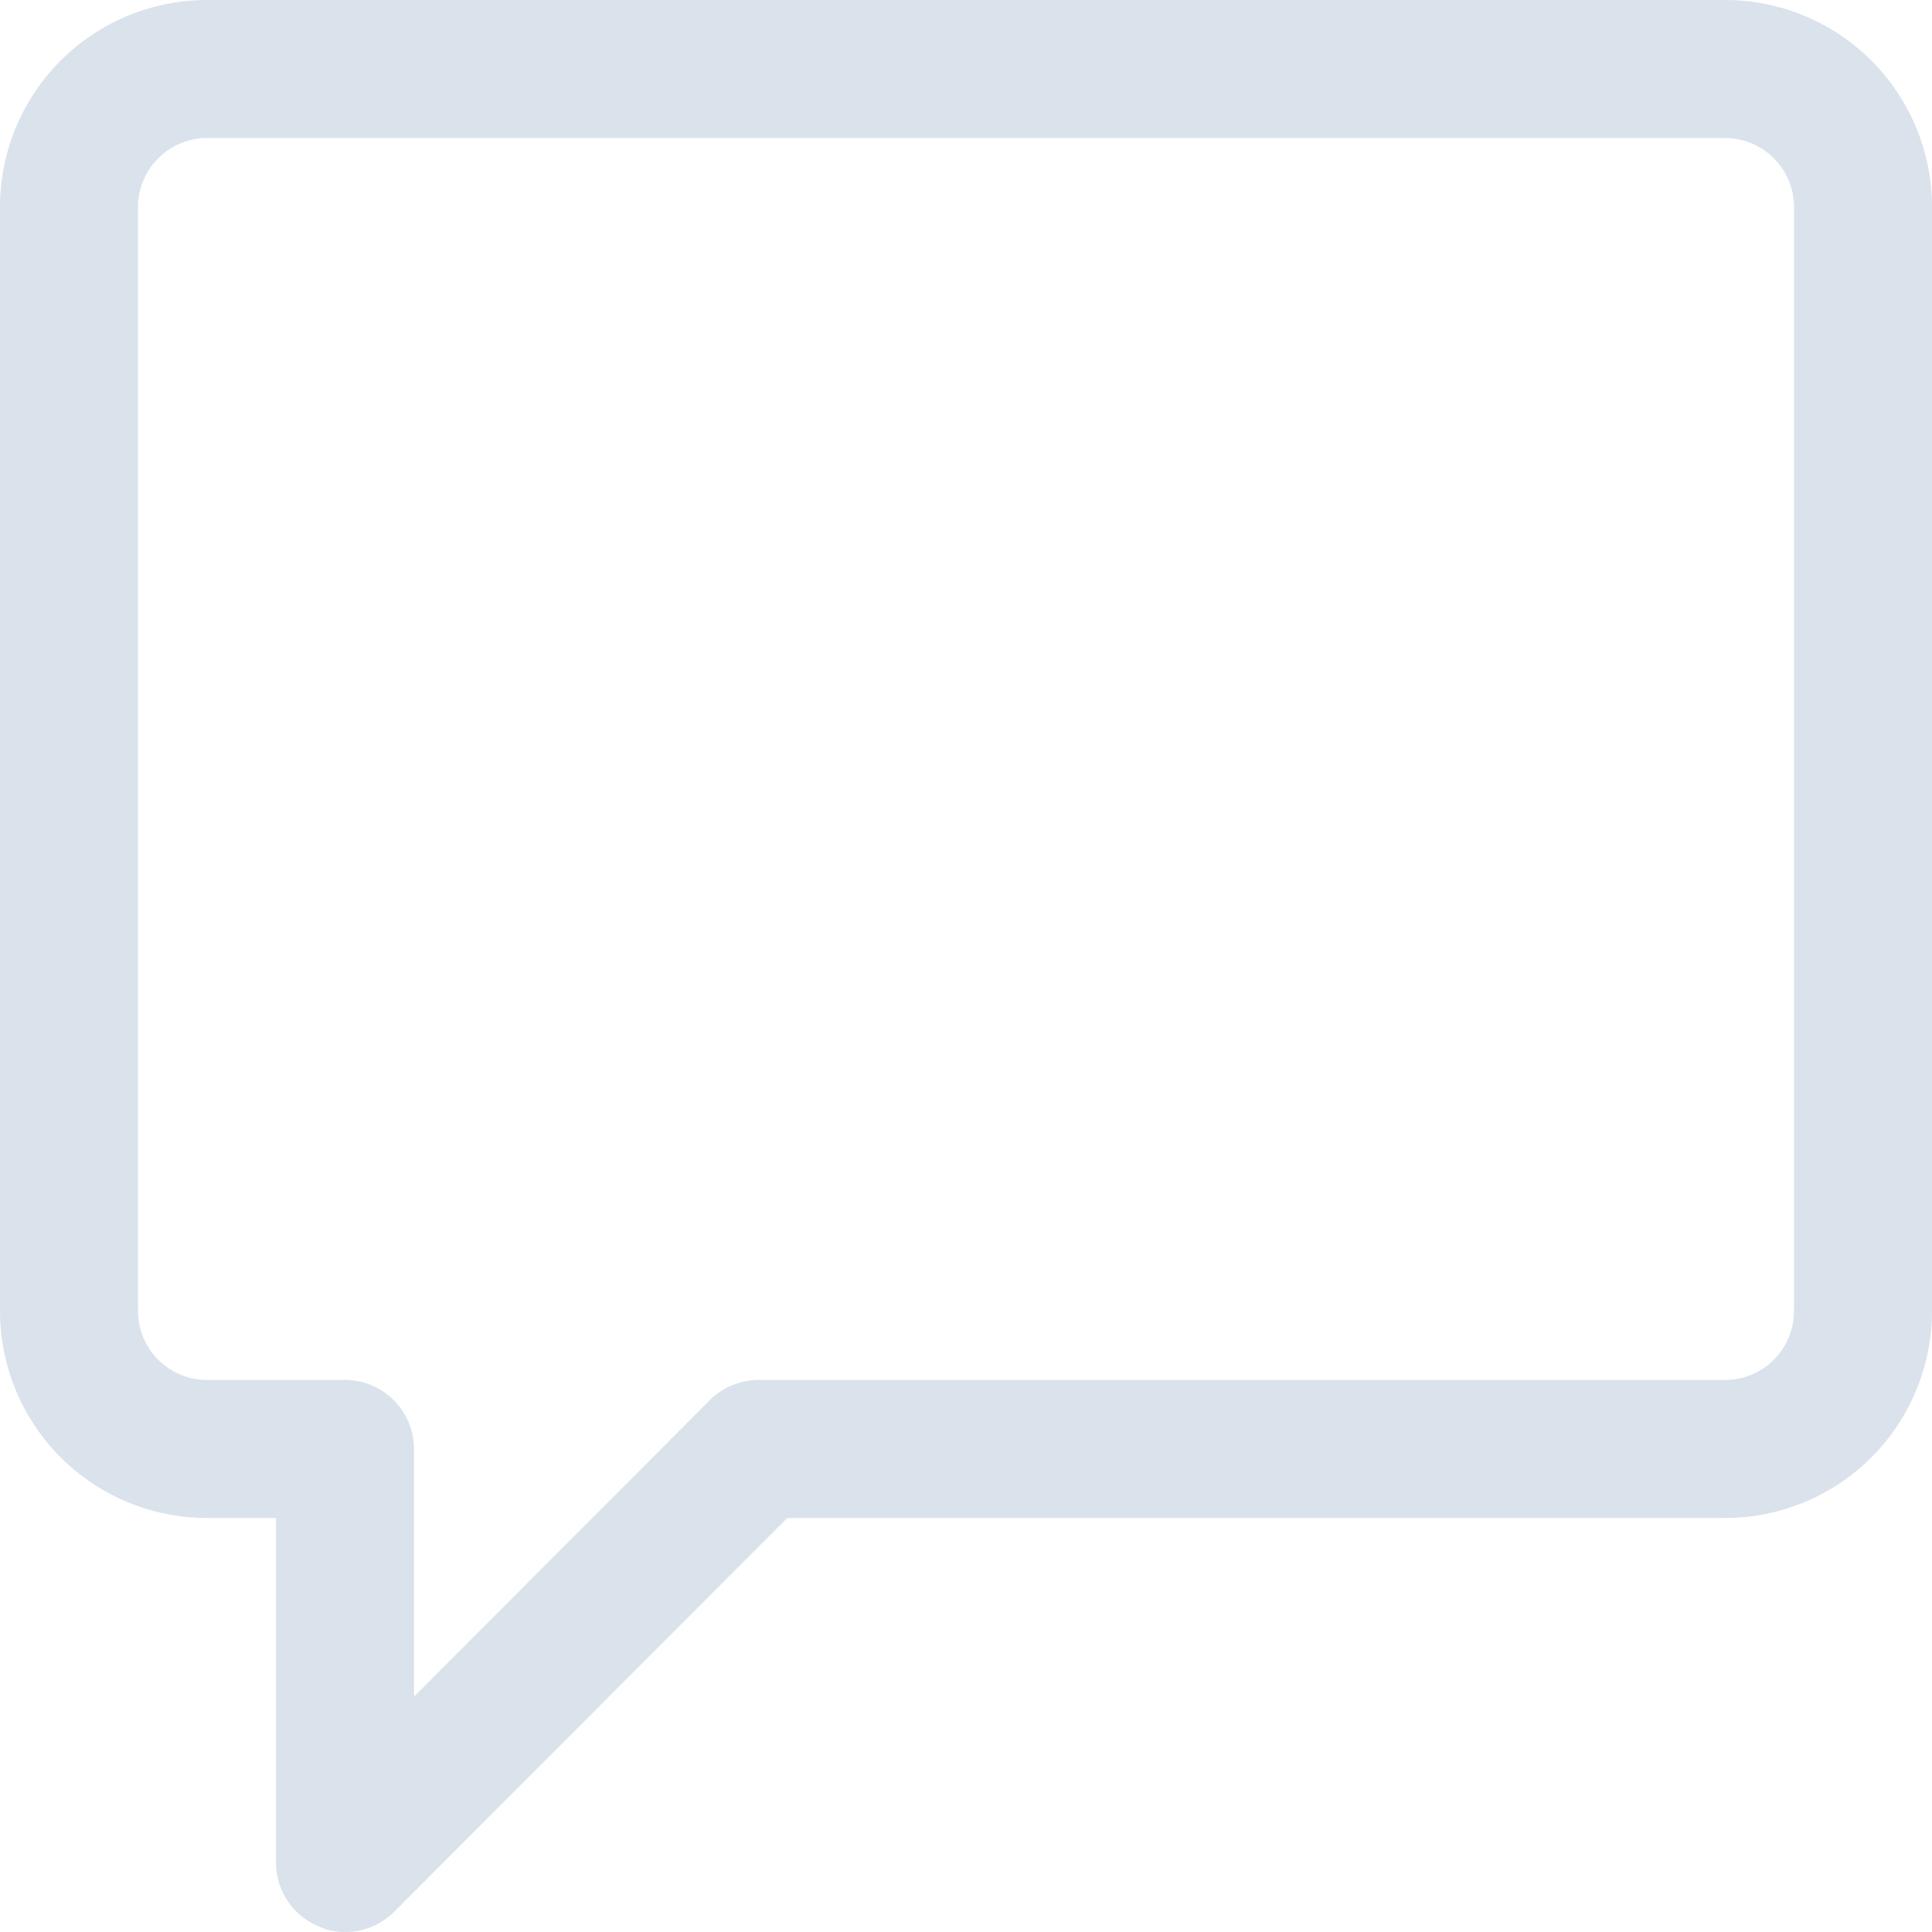 <svg width="40" height="40" viewBox="0 0 40 40" fill="none" xmlns="http://www.w3.org/2000/svg">
<path d="M35.714 0H4.286C3.149 0 2.059 0.452 1.255 1.255C0.452 2.059 0 3.149 0 4.286V27.143C0 28.279 0.452 29.369 1.255 30.173C2.059 30.977 3.149 31.428 4.286 31.428H5.714V38.571C5.716 38.853 5.801 39.128 5.958 39.362C6.116 39.596 6.339 39.778 6.6 39.885C6.77 39.965 6.955 40.004 7.143 40C7.331 40.001 7.517 39.965 7.691 39.894C7.865 39.822 8.024 39.718 8.157 39.585L16.3 31.428H35.714C36.851 31.428 37.941 30.977 38.745 30.173C39.548 29.369 40 28.279 40 27.143V4.286C40 3.149 39.548 2.059 38.745 1.255C37.941 0.452 36.851 0 35.714 0ZM37.143 27.143C37.143 27.521 36.992 27.885 36.724 28.153C36.456 28.421 36.093 28.571 35.714 28.571H15.714C15.526 28.57 15.34 28.606 15.166 28.677C14.992 28.748 14.834 28.853 14.7 28.985L8.571 35.128V30C8.571 29.621 8.421 29.258 8.153 28.99C7.885 28.722 7.522 28.571 7.143 28.571H4.286C3.907 28.571 3.543 28.421 3.276 28.153C3.008 27.885 2.857 27.521 2.857 27.143V4.286C2.857 3.907 3.008 3.543 3.276 3.276C3.543 3.008 3.907 2.857 4.286 2.857H35.714C36.093 2.857 36.456 3.008 36.724 3.276C36.992 3.543 37.143 3.907 37.143 4.286V27.143Z" fill="#DAE2EB"/>
</svg>
